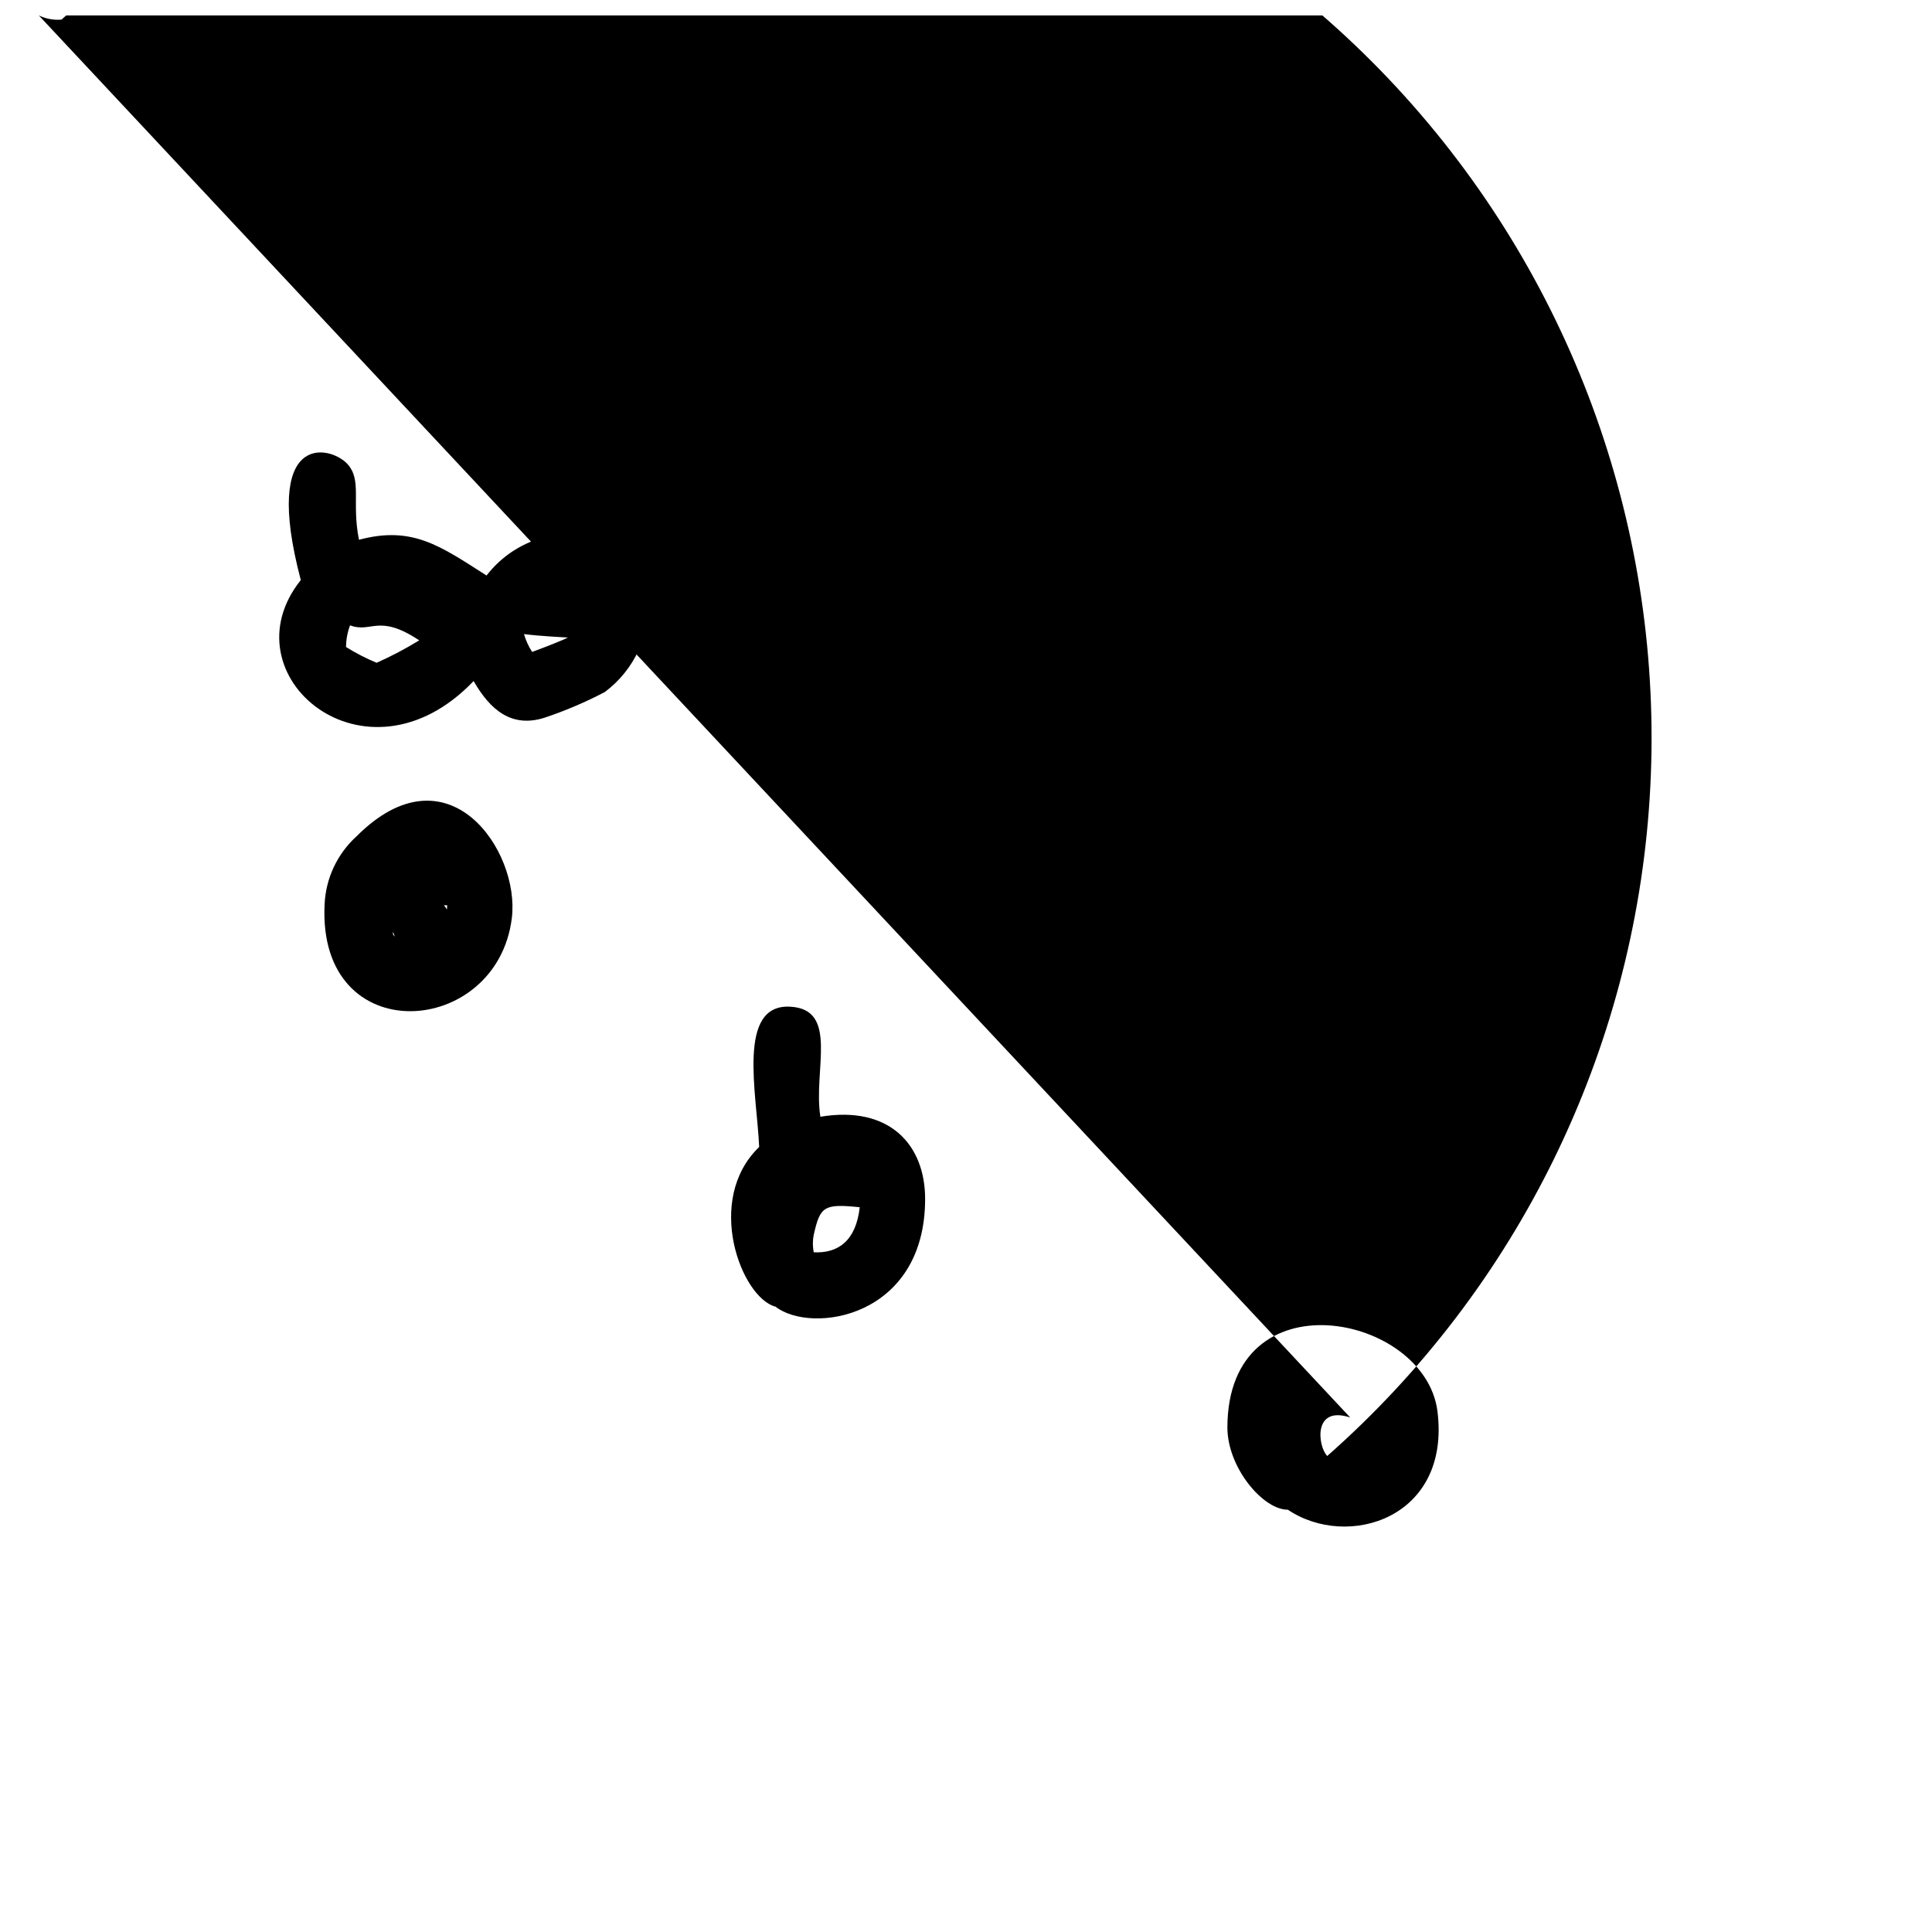 <?xml version="1.0" encoding="UTF-8"?>
<!-- Uploaded to: SVG Repo, www.svgrepo.com, Generator: SVG Repo Mixer Tools -->
<svg width="800px" height="800px" version="1.1" viewBox="144 144 512 512" xmlns="http://www.w3.org/2000/svg">
 <defs>
  <clipPath id="b">
   <path d="m154 148.09h428v400.91h-428z"/>
  </clipPath>
  <clipPath id="a">
   <path d="m152 148.09h353v199.91h-353z"/>
  </clipPath>
 </defs>
 <path d="m238.48 365.64c-5.148 4.676-8.199 11.23-8.465 18.188-1.812 38.641 45.695 35.266 49.625 3.477 2.219-17.836-16.926-45.949-41.16-21.664zm20.707 25.797v-0.004c-2.016 1.375-4.18 2.527-6.449 3.426-0.504-0.352-1.664 0-4.586-3.176v-0.805c1.133 4 5.215 6.394 9.258 5.434 4.043-0.957 6.613-4.934 5.828-9.012-0.785-4.082-4.644-6.82-8.754-6.211-4.113 0.609-7.012 4.348-6.582 8.48 0.711-2.254 1.914-4.32 3.527-6.047 3.125 0 10.984 0.402 11.082 0.402-0.301 5.543-1.965 6.5-3.324 7.508z"/>
 <path d="m289.16 286.14c-6.449 1.469-12.184 5.141-16.223 10.379-12.293-7.859-19.699-13.25-33.805-9.473-2.016-10.078 0.906-15.82-3.125-20.152-4.785-5.039-22.672-8.465-12.293 30.832-20.152 25.191 17.23 56.68 45.797 26.754 4.383 7.656 10.078 12.496 18.793 9.723 5.496-1.836 10.836-4.109 15.969-6.801 7.887-5.883 12.238-15.375 11.539-25.188 0.004-2.266-0.441-4.512-1.309-6.602-3.227-8.012-16.578-11.992-25.344-9.473zm-53.805 29.07c-0.109-0.207-0.191-0.43-0.254-0.656l0.25 0.707zm0.402 0.805 0.301 0.453zm8.16 3.68m0.656 0m-0.758-0.051c-2.816-1.164-5.527-2.562-8.109-4.18 0.012-1.965 0.371-3.906 1.059-5.746 5.691 2.168 7.457-3.223 18.34 3.981h-0.004c-3.625 2.227-7.398 4.211-11.285 5.945zm41.211-2.871c-0.953-1.461-1.684-3.059-2.164-4.734 3.727 0.504 10.48 0.855 11.637 0.906-1.41 0.754-5.691 2.418-9.473 3.828z"/>
 <path d="m398.09 295.21c1.008-12.746 2.418-30.23-10.578-27.406h-0.004c-2.258 0.504-4.227 1.887-5.465 3.844-1.238 1.957-1.645 4.324-1.137 6.582 0.746 5.492 0.645 11.066-0.301 16.527-14.41 10.078-31.137 56.277-11.992 56.477 12.344 19.297 57.434-9.02 46.352-33.555-4.711-8.133-10.379-15.676-16.875-22.469zm-9.473 25.191h-0.352zm-7.106 20.555h-0.555zm1.258-0.352m0.25 0 0.004-0.004c0.426-7.094 2.496-13.992 6.047-20.152 5.844 1.762 6.699 4.684 10.078 5.594h-0.004c-4.707 5.469-10.129 10.281-16.121 14.309z"/>
 <path d="m528.07 233.19c6.297-9.621 13.047-23.578 2.066-27.207-10.984-3.629-10.73 8.766-17.18 18.34-4.996-1.047-10.203-0.203-14.609 2.367-12.395-20.453-50.383-4.637-45.746 23.375 2.469 15.113 15.418 16.473 29.875 15.418 0.312 1.547 1.043 2.977 2.117 4.133 2.973 32.746 83.379 11.941 43.477-36.426zm-14.762 20.152m-43.43-5.594c-0.117-2.254 0.316-4.5 1.262-6.547 1.594 1.168 3.512 1.82 5.492 1.863 2.168 2.168 3.375 3.023 5.039 5.039l-0.352 0.25h-0.004c-3.805 0.82-7.762 0.578-11.438-0.703zm31.992 20.152c-0.129-4.418 0.625-8.82 2.219-12.945 2.414-1.238 5.094-1.879 7.809-1.867 1.312 4.305 5.664 6.914 10.078 6.047-0.406 5.644-10.582 9.27-20.105 8.766z"/>
 <path d="m502.78 398.44c-17.133-39.551-68.922-21.262-52.398 23.629 0.684 1.336 1.711 2.465 2.973 3.273l0.504 0.301c11.941 29.07 61.164 0.758 48.922-27.203zm-30.785 1.562-0.656 0.504zm-0.656 0.453-0.555 0.402zm0.855-0.555c4.18 0 6.75 6.047 13.402 3.273 4.133 6.852-5.039 20.152-15.617 16.223-2.418-4.281-3.023-14.863 2.219-19.395zm-1.66 19.801m0 0 1.059 0.504z"/>
 <path d="m361.41 439.95c-1.965-12.242 5.039-28.516-8.062-29.172-14.156-0.703-8.766 23.078-8.16 37.184-14.609 14.055-4.734 39.953 4.332 42.32 9.523 7.406 39.648 2.973 39.648-28.566 0.004-14.207-9.316-24.836-27.758-21.766zm-1.711 36.125 1.109 0.504zm0 0c-0.367-1.66-0.367-3.379 0-5.039 1.664-7.406 2.769-8.062 12.141-7.106-1.008 9.02-5.844 12.246-12.141 11.941z"/>
 <g clip-path="url(#b)">
  <path d="m469.27 522.27c0 10.68 9.473 21.867 16.02 21.816 15.82 10.68 43.227 2.316 39.648-26.098-3.273-25.848-55.566-36.277-55.668 4.281zm27.105-3.527-0.754 0.855zm-0.754 0.906m0 10.078c-2.418-2.719-3.629-13.301 6.195-10.078l-347.53-371.56c1.863 0.902 3.934 1.285 5.996 1.109 50.48-44.484 116.57-67.09 183.71-62.848 67.148 4.242 129.86 34.988 174.34 85.469s67.086 116.56 62.844 183.71c-4.242 67.152-34.984 129.86-85.465 174.34z"/>
 </g>
 <g clip-path="url(#a)">
  <path d="m457.43 330.73c3.176 26.148 41.969 20.707 47.105-9.523 2.82-16.777-27.66-36.223-47.055-16.02-7.106 7.102-9.824 16.926-0.051 25.543zm18.188 0m0.402 0-0.453-0.656 0.453 0.402zm0.453 0c-0.301 0-0.25 0 0 0zm0.301 0h0.301zm10.832-9.723m-0.352 0v0.352zm-0.352 0v0.402zm-11.992 5.039v0.605c-328.68-182.64 0-0.309 0.051-0.508zm0 0.656m6.297-5.039-328.68-182.64c1.809 0.328 3.672 0.156 5.391-0.504 321.79 194.82 317.65 190.95 317.1 190.95-1.059-1.965 0.555-6.551 6.148-7.508z"/>
 </g>
 <path d="m333.6 223.36c-1.238-2.07-2.969-3.801-5.039-5.039-4.617-2.531-9.855-3.719-15.113-3.426-3.125-13.352 4.484-27.207-8.664-27.809-11.891-0.605-10.934 19.043-8.613 30.23-22.219 7.859-15.367 49.879 0 43.883 22.668 18.688 55.918-11.137 37.43-37.84zm-26.852 23.781h-0.004c0.871-1.73 2.012-3.312 3.375-4.688 5.039-1.109 7.809 0 10.48-0.605-0.051 0.504-12.344 8.164-13.855 5.293z"/>
</svg>